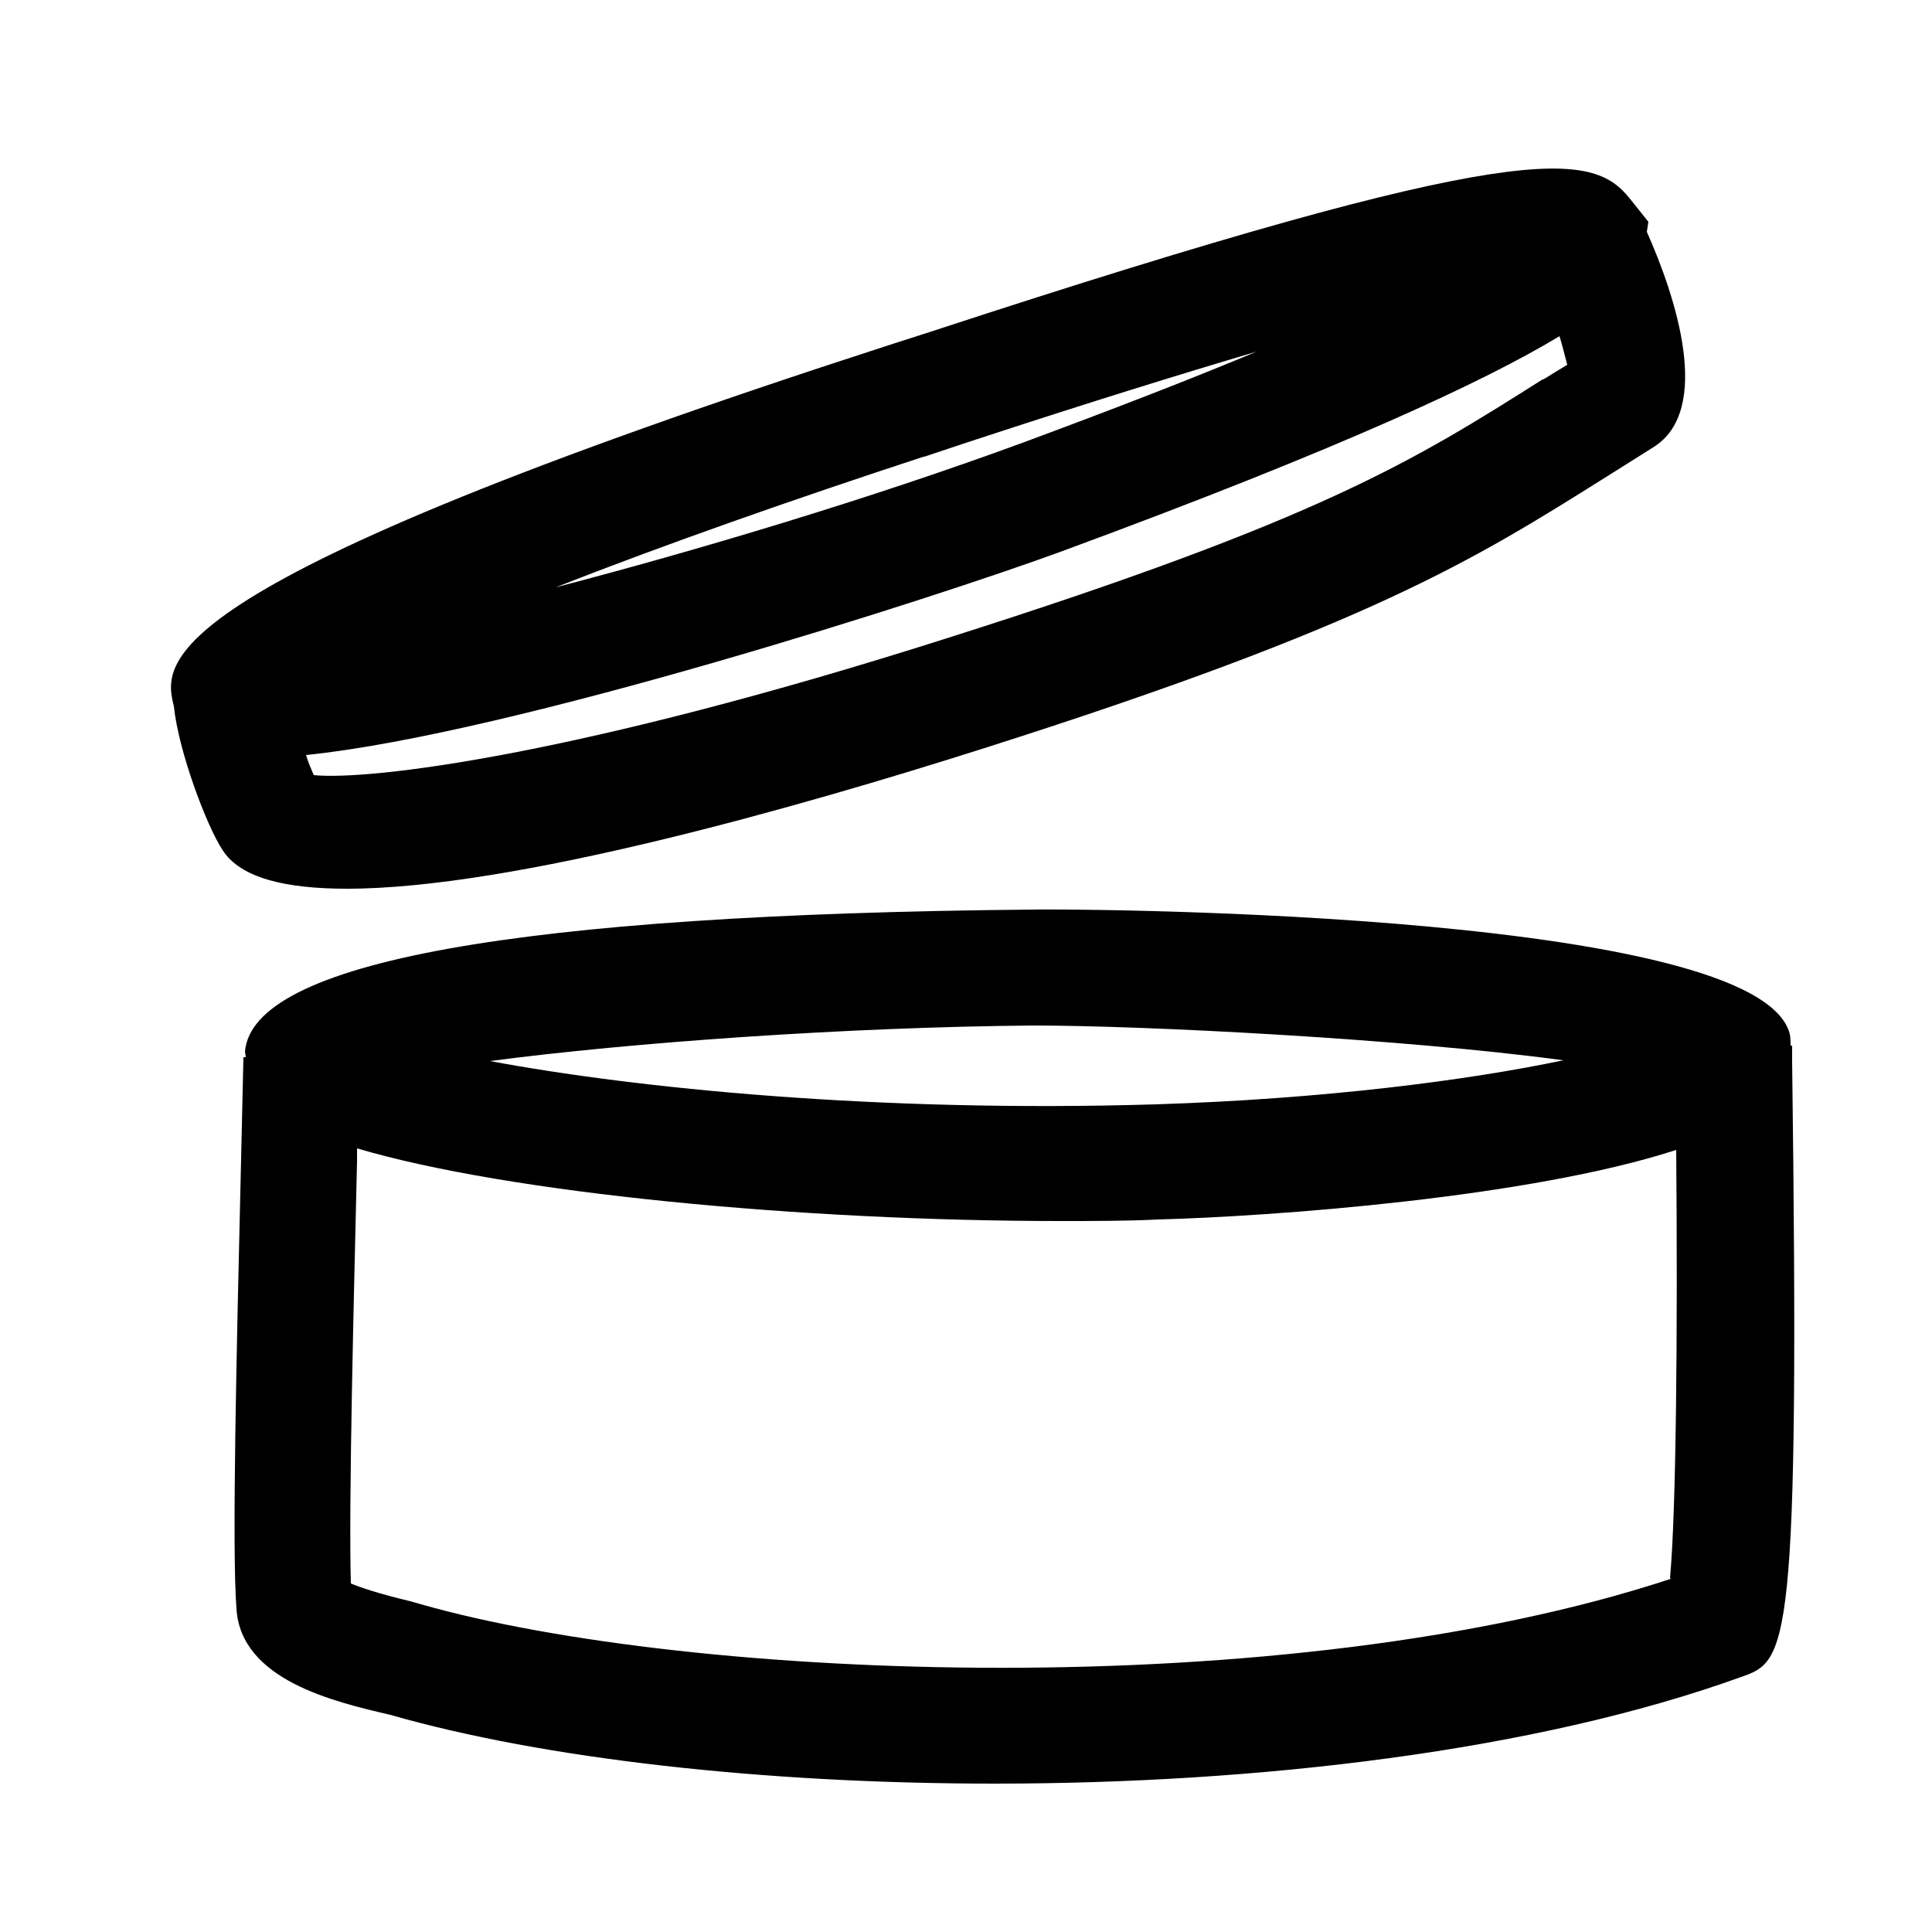 <svg xmlns="http://www.w3.org/2000/svg" id="Icon" viewBox="0 0 25 25"><defs><style>.cls-1{fill:#000;stroke-width:0px;}</style></defs><path class="cls-1" d="M4.49,11.5c2.14,0,5.83-1.05,8.25-1.82,5-1.59,6.34-2.44,8.03-3.5l.62-.39c.78-.48.29-1.96-.08-2.79l.02-.13-.24-.3c-.49-.61-1.35-.8-9.04,1.72l-.56.18C1.88,7.58,2.11,8.56,2.25,9.14h0c.06.58.42,1.54.63,1.86.23.36.81.5,1.61.5ZM19.96,4.91c-1.66,1.05-2.86,1.81-7.68,3.34-4.83,1.54-7.51,1.85-8.22,1.78-.03-.07-.07-.16-.1-.26,2.65-.27,8.16-2.04,9.79-2.64,3.61-1.33,5.47-2.2,6.43-2.78.04.13.07.26.1.37l-.31.19ZM11.96,5.91l.57-.19c1.52-.5,2.75-.88,3.73-1.17-.86.36-1.87.75-3.03,1.18-1.99.73-4.2,1.39-6.04,1.87,1.4-.55,3.08-1.14,4.76-1.69Z"></path><path class="cls-1" d="M23.19,13.73s0,0,0,0c0-.07,0-.13,0-.2h-.02c0-.07,0-.14-.03-.21-.62-1.57-9.69-1.56-9.78-1.55-6.68.06-10.1.68-10.19,1.84h0s.01.05.01.07h-.03s-.03,1.31-.03,1.31c-.06,2.53-.12,5.06-.06,5.83.06.92,1.26,1.2,1.99,1.37,1.99.57,4.84.89,7.82.89,3.41,0,7-.42,9.66-1.38.6-.21.76-.29.66-7.97ZM13.37,13.27c1.44,0,4.78.17,6.86.45-1.24.26-3.09.5-5.27.57-3.62.11-6.74-.21-8.62-.56,1.82-.24,4.62-.44,7.04-.46ZM21.62,20.43c-4.98,1.64-12.69,1.32-16.17.33l-.14-.04c-.42-.1-.65-.18-.77-.23-.03-1.03.04-3.76.08-5.46v-.17c1.96.58,5.75.94,9.11.94.43,0,.85,0,1.26-.02,1.47-.04,4.79-.28,6.7-.9.02,2.36,0,4.67-.08,5.54Z"></path></svg>